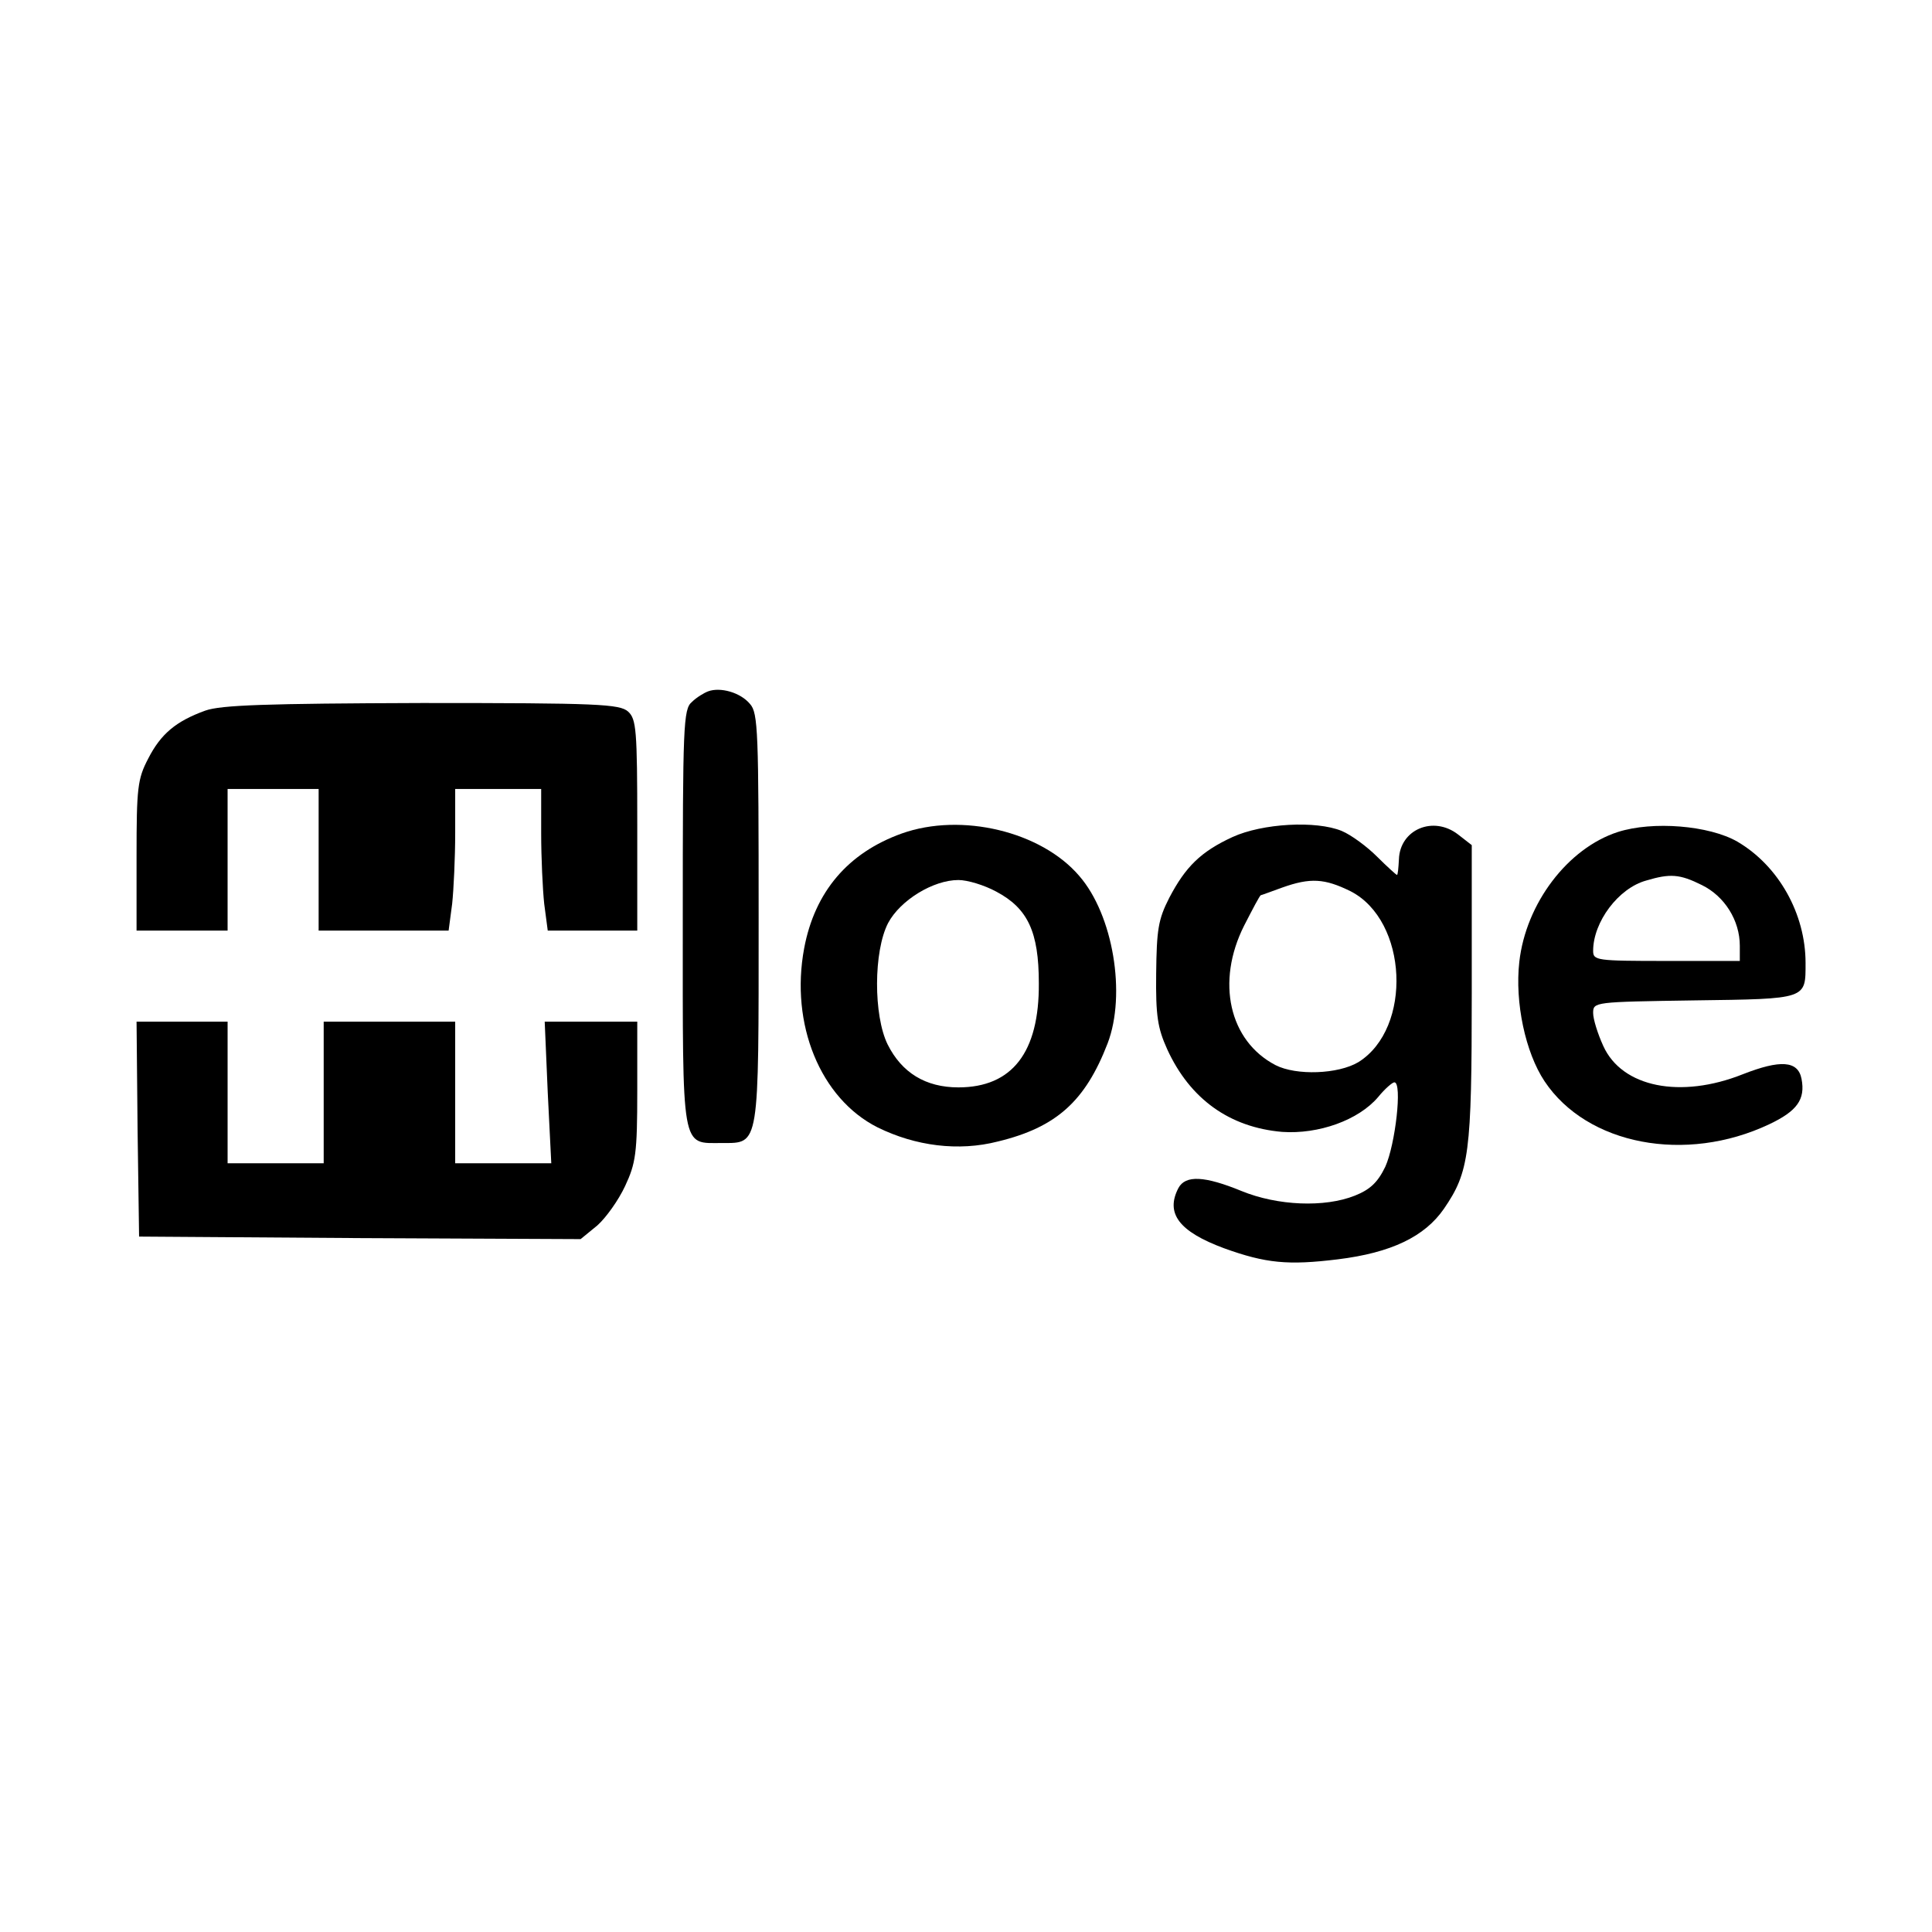 <?xml version="1.0" standalone="no"?>
<!DOCTYPE svg PUBLIC "-//W3C//DTD SVG 20010904//EN"
 "http://www.w3.org/TR/2001/REC-SVG-20010904/DTD/svg10.dtd">
<svg version="1.0" xmlns="http://www.w3.org/2000/svg"
 width="382pt" height="382pt" viewBox="0 0 382 382"
 preserveAspectRatio="xMidYMid meet">
<g transform="translate(0,382) scale(0.1,-0.1)"
fill="#000000" stroke="none">
<path d="M1400 2453 c-8 -3 -23 -12 -32 -21 -17 -14 -18 -47 -18 -427 0 -466
-4 -445 78 -445 74 0 72 -10 72 446 0 368 -1 404 -17 422 -19 23 -59 34 -83
25z"/>
<path d="M406 2415 c-58 -21 -88 -46 -113 -95 -21 -40 -23 -58 -23 -192 l0
-148 90 0 90 0 0 140 0 140 90 0 90 0 0 -140 0 -140 129 0 128 0 7 53 c3 28 6
91 6 140 l0 87 85 0 85 0 0 -87 c0 -49 3 -112 6 -140 l7 -53 88 0 89 0 0 208
c0 190 -2 210 -18 225 -17 15 -59 17 -408 17 -308 -1 -397 -4 -428 -15z"/>
<path d="M1783 2172 c-106 -38 -172 -115 -193 -227 -28 -150 32 -297 145 -354
75 -37 160 -48 238 -28 116 28 173 80 217 194 37 97 11 254 -56 331 -75 88
-233 126 -351 84z m187 -115 c62 -33 84 -79 84 -181 1 -137 -53 -206 -159
-206 -65 0 -112 29 -140 85 -28 57 -28 184 1 240 24 45 89 85 139 85 18 0 51
-10 75 -23z"/>
<path d="M2437 2165 c-63 -29 -93 -59 -125 -120 -22 -43 -25 -63 -26 -150 -1
-84 3 -108 22 -150 45 -98 123 -154 227 -163 72 -5 151 23 190 69 13 16 28 29
32 29 16 0 2 -123 -18 -167 -15 -31 -30 -45 -60 -57 -60 -24 -153 -20 -224 9
-73 30 -111 32 -125 6 -26 -50 1 -86 90 -119 83 -30 127 -34 225 -22 106 13
172 45 210 100 50 73 55 109 55 426 l0 293 -27 21 c-49 38 -115 10 -117 -49
-1 -17 -2 -31 -4 -31 -1 0 -19 16 -39 36 -20 20 -51 43 -70 51 -51 21 -157 15
-216 -12z m233 -107 c114 -58 123 -271 16 -338 -40 -24 -123 -27 -164 -6 -92
48 -118 165 -62 276 17 33 31 60 33 60 1 0 20 7 42 15 56 20 84 18 135 -7z"/>
<path d="M3199 2175 c-99 -32 -182 -141 -195 -257 -9 -80 12 -179 50 -236 84
-126 279 -163 444 -85 55 26 72 49 64 90 -7 36 -42 38 -116 9 -123 -49 -239
-26 -276 56 -11 24 -20 53 -20 65 0 22 2 22 200 25 224 3 220 2 220 74 0 97
-53 192 -135 240 -56 32 -167 41 -236 19z m166 -105 c45 -22 75 -70 75 -120
l0 -30 -145 0 c-139 0 -145 1 -145 20 0 57 50 124 105 139 47 14 66 13 110 -9z"/>
<path d="M272 1588 l3 -213 437 -3 436 -2 33 27 c17 15 42 50 55 78 21 45 24
64 24 188 l0 137 -92 0 -91 0 6 -140 7 -140 -95 0 -95 0 0 140 0 140 -130 0
-130 0 0 -140 0 -140 -95 0 -95 0 0 140 0 140 -90 0 -90 0 2 -212z"/>
</g>
</svg>
